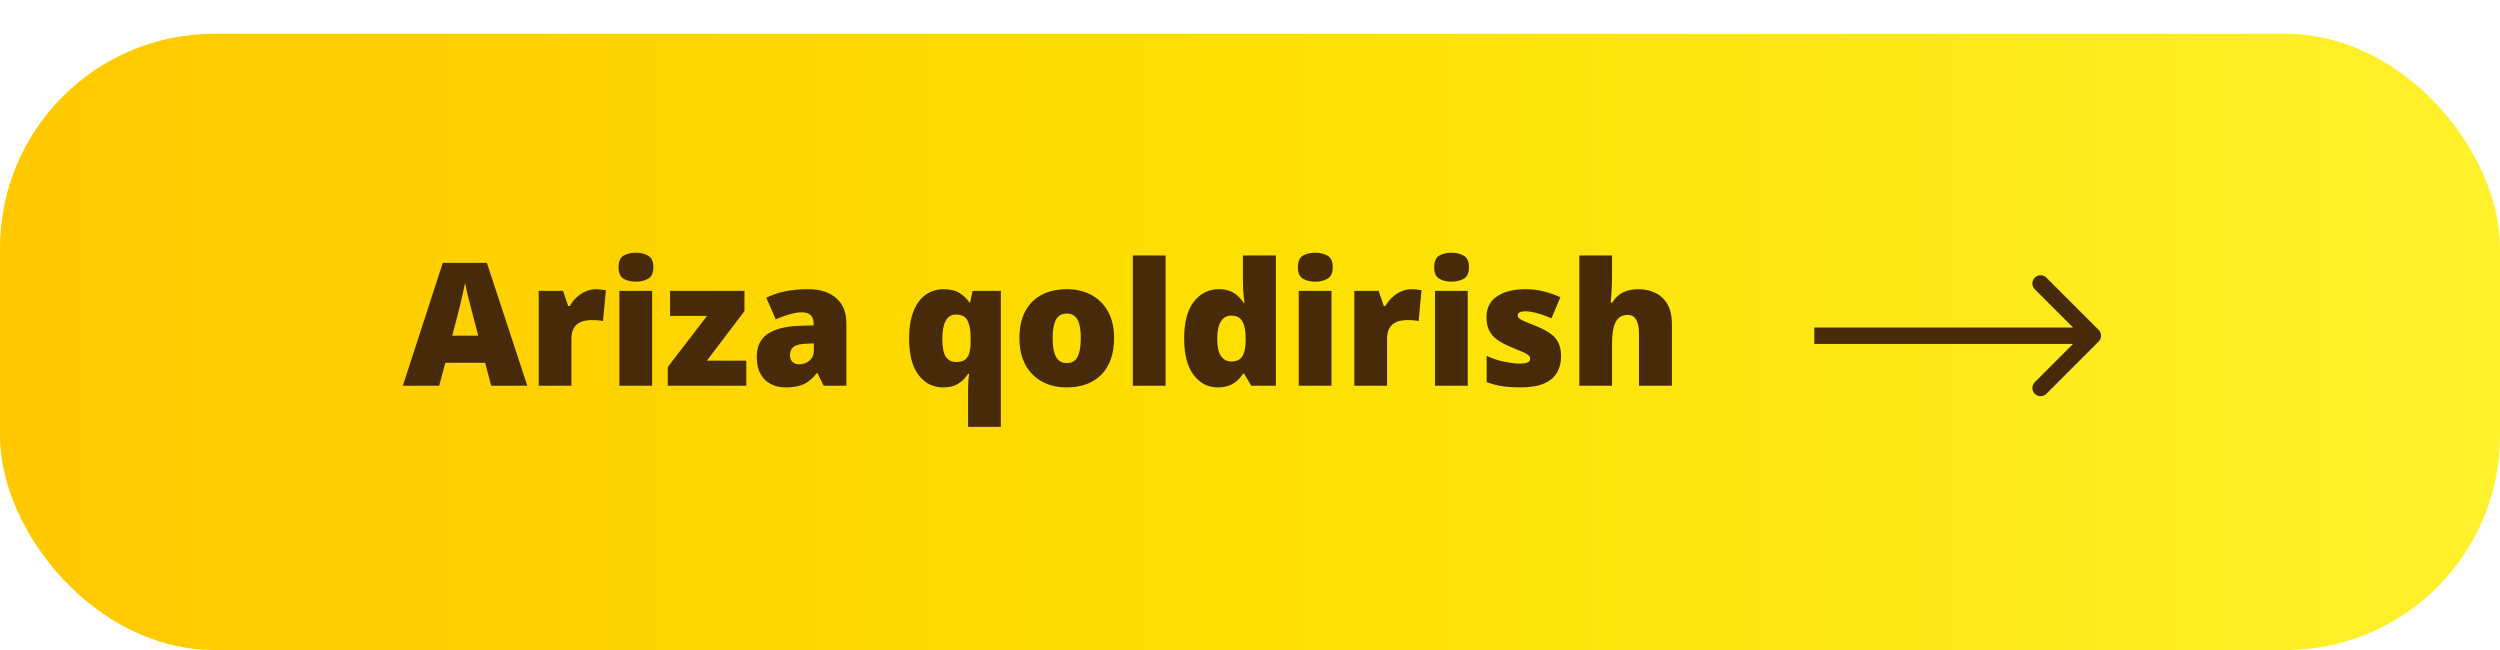 <?xml version="1.0" encoding="UTF-8"?> <svg xmlns="http://www.w3.org/2000/svg" width="350" height="91" viewBox="0 0 350 91" fill="none"><g filter="url(#filter0_d_5_11)"><rect y="0.73" width="350" height="86.27" rx="30" fill="url(#paint0_linear_5_11)"></rect></g><path d="M68.762 54L67.918 50.789H62.352L61.484 54H56.398L61.988 36.797H68.164L73.824 54H68.762ZM66.957 46.992L66.219 44.18C66.141 43.875 66.027 43.441 65.879 42.879C65.731 42.309 65.582 41.723 65.434 41.121C65.293 40.512 65.184 40.012 65.106 39.621C65.035 40.012 64.934 40.496 64.801 41.074C64.676 41.645 64.543 42.211 64.402 42.773C64.269 43.336 64.152 43.805 64.051 44.18L63.312 46.992H66.957ZM83.434 40.488C83.684 40.488 83.945 40.508 84.219 40.547C84.492 40.578 84.695 40.605 84.828 40.629L84.418 44.953C84.269 44.914 84.078 44.883 83.844 44.859C83.609 44.828 83.281 44.812 82.859 44.812C82.57 44.812 82.262 44.84 81.934 44.895C81.606 44.949 81.293 45.066 80.996 45.246C80.707 45.418 80.469 45.684 80.281 46.043C80.094 46.395 80 46.871 80 47.473V54H75.418V40.723H78.828L79.543 42.844H79.766C80.008 42.406 80.316 42.012 80.691 41.66C81.074 41.301 81.5 41.016 81.969 40.805C82.445 40.594 82.934 40.488 83.434 40.488ZM91.297 40.723V54H86.715V40.723H91.297ZM89.023 35.379C89.68 35.379 90.25 35.516 90.734 35.789C91.227 36.062 91.473 36.605 91.473 37.418C91.473 38.207 91.227 38.742 90.734 39.023C90.25 39.297 89.68 39.434 89.023 39.434C88.352 39.434 87.777 39.297 87.301 39.023C86.832 38.742 86.598 38.207 86.598 37.418C86.598 36.605 86.832 36.062 87.301 35.789C87.777 35.516 88.352 35.379 89.023 35.379ZM104.48 54H93.488V51.387L98.984 44.227H93.805V40.723H104.223V43.559L98.961 50.496H104.48V54ZM113.141 40.488C114.82 40.488 116.133 40.906 117.078 41.742C118.023 42.57 118.496 43.754 118.496 45.293V54H115.32L114.441 52.242H114.348C113.973 52.711 113.586 53.094 113.188 53.391C112.797 53.68 112.348 53.891 111.84 54.023C111.332 54.164 110.711 54.234 109.977 54.234C109.211 54.234 108.523 54.078 107.914 53.766C107.305 53.453 106.824 52.98 106.473 52.348C106.121 51.715 105.945 50.914 105.945 49.945C105.945 48.523 106.438 47.469 107.422 46.781C108.406 46.094 109.832 45.707 111.699 45.621L113.914 45.551V45.363C113.914 44.77 113.766 44.348 113.469 44.098C113.18 43.848 112.789 43.723 112.297 43.723C111.773 43.723 111.188 43.816 110.539 44.004C109.898 44.184 109.254 44.418 108.605 44.707L107.281 41.684C108.047 41.293 108.914 40.996 109.883 40.793C110.852 40.59 111.938 40.488 113.141 40.488ZM113.938 48.07L112.883 48.117C112.039 48.148 111.445 48.297 111.102 48.562C110.766 48.82 110.598 49.191 110.598 49.676C110.598 50.129 110.719 50.465 110.961 50.684C111.203 50.895 111.523 51 111.922 51C112.477 51 112.949 50.824 113.34 50.473C113.738 50.121 113.938 49.664 113.938 49.102V48.07ZM135.535 59.766V54.27C135.535 53.941 135.547 53.617 135.57 53.297C135.594 52.969 135.629 52.645 135.676 52.324H135.535C135.223 52.848 134.785 53.297 134.223 53.672C133.668 54.047 132.938 54.234 132.031 54.234C130.617 54.234 129.469 53.652 128.586 52.488C127.711 51.324 127.273 49.621 127.273 47.379C127.273 45.879 127.477 44.617 127.883 43.594C128.289 42.57 128.855 41.797 129.582 41.273C130.309 40.75 131.148 40.488 132.102 40.488C133.023 40.488 133.77 40.668 134.34 41.027C134.918 41.387 135.379 41.832 135.723 42.363H135.816L136.156 40.723H140.117V59.766H135.535ZM133.895 50.684C134.395 50.684 134.789 50.582 135.078 50.379C135.367 50.168 135.574 49.855 135.699 49.441C135.824 49.02 135.887 48.492 135.887 47.859V47.309C135.887 46.27 135.746 45.465 135.465 44.895C135.184 44.324 134.637 44.039 133.824 44.039C133.191 44.039 132.715 44.328 132.395 44.906C132.082 45.484 131.926 46.332 131.926 47.449C131.926 48.605 132.086 49.434 132.406 49.934C132.734 50.434 133.23 50.684 133.895 50.684ZM155.973 47.332C155.973 48.441 155.82 49.426 155.516 50.285C155.211 51.145 154.77 51.867 154.191 52.453C153.613 53.039 152.914 53.484 152.094 53.789C151.273 54.086 150.348 54.234 149.316 54.234C148.355 54.234 147.473 54.086 146.668 53.789C145.871 53.484 145.176 53.039 144.582 52.453C143.988 51.867 143.527 51.145 143.199 50.285C142.879 49.426 142.719 48.441 142.719 47.332C142.719 45.863 142.984 44.621 143.516 43.605C144.055 42.59 144.82 41.816 145.812 41.285C146.812 40.754 148.004 40.488 149.387 40.488C150.66 40.488 151.793 40.754 152.785 41.285C153.777 41.816 154.555 42.59 155.117 43.605C155.688 44.621 155.973 45.863 155.973 47.332ZM147.371 47.332C147.371 48.09 147.438 48.73 147.57 49.254C147.703 49.77 147.914 50.164 148.203 50.438C148.5 50.703 148.887 50.836 149.363 50.836C149.84 50.836 150.219 50.703 150.5 50.438C150.781 50.164 150.984 49.77 151.109 49.254C151.242 48.73 151.309 48.09 151.309 47.332C151.309 46.574 151.242 45.941 151.109 45.434C150.984 44.926 150.777 44.543 150.488 44.285C150.207 44.027 149.824 43.898 149.34 43.898C148.645 43.898 148.141 44.188 147.828 44.766C147.523 45.344 147.371 46.199 147.371 47.332ZM163.18 54H158.598V35.766H163.18V54ZM170.48 54.234C169.113 54.234 167.988 53.652 167.105 52.488C166.223 51.324 165.781 49.621 165.781 47.379C165.781 45.113 166.234 43.398 167.141 42.234C168.047 41.07 169.219 40.488 170.656 40.488C171.25 40.488 171.762 40.574 172.191 40.746C172.621 40.918 172.992 41.152 173.305 41.449C173.625 41.738 173.902 42.066 174.137 42.434H174.23C174.176 42.098 174.125 41.637 174.078 41.051C174.031 40.457 174.008 39.879 174.008 39.316V35.766H178.625V54H175.168L174.184 52.324H174.008C173.797 52.676 173.531 52.996 173.211 53.285C172.898 53.574 172.516 53.805 172.062 53.977C171.617 54.148 171.09 54.234 170.48 54.234ZM172.355 50.613C173.09 50.613 173.605 50.383 173.902 49.922C174.207 49.453 174.371 48.742 174.395 47.789V47.426C174.395 46.379 174.246 45.578 173.949 45.023C173.66 44.461 173.113 44.18 172.309 44.18C171.762 44.18 171.309 44.445 170.949 44.977C170.59 45.508 170.41 46.332 170.41 47.449C170.41 48.551 170.59 49.355 170.949 49.863C171.316 50.363 171.785 50.613 172.355 50.613ZM186.406 40.723V54H181.824V40.723H186.406ZM184.133 35.379C184.789 35.379 185.359 35.516 185.844 35.789C186.336 36.062 186.582 36.605 186.582 37.418C186.582 38.207 186.336 38.742 185.844 39.023C185.359 39.297 184.789 39.434 184.133 39.434C183.461 39.434 182.887 39.297 182.41 39.023C181.941 38.742 181.707 38.207 181.707 37.418C181.707 36.605 181.941 36.062 182.41 35.789C182.887 35.516 183.461 35.379 184.133 35.379ZM197.621 40.488C197.871 40.488 198.133 40.508 198.406 40.547C198.68 40.578 198.883 40.605 199.016 40.629L198.605 44.953C198.457 44.914 198.266 44.883 198.031 44.859C197.797 44.828 197.469 44.812 197.047 44.812C196.758 44.812 196.449 44.84 196.121 44.895C195.793 44.949 195.48 45.066 195.184 45.246C194.895 45.418 194.656 45.684 194.469 46.043C194.281 46.395 194.188 46.871 194.188 47.473V54H189.605V40.723H193.016L193.73 42.844H193.953C194.195 42.406 194.504 42.012 194.879 41.66C195.262 41.301 195.688 41.016 196.156 40.805C196.633 40.594 197.121 40.488 197.621 40.488ZM205.484 40.723V54H200.902V40.723H205.484ZM203.211 35.379C203.867 35.379 204.438 35.516 204.922 35.789C205.414 36.062 205.66 36.605 205.66 37.418C205.66 38.207 205.414 38.742 204.922 39.023C204.438 39.297 203.867 39.434 203.211 39.434C202.539 39.434 201.965 39.297 201.488 39.023C201.02 38.742 200.785 38.207 200.785 37.418C200.785 36.605 201.02 36.062 201.488 35.789C201.965 35.516 202.539 35.379 203.211 35.379ZM218.551 49.922C218.551 50.766 218.363 51.512 217.988 52.16C217.613 52.809 217.012 53.316 216.184 53.684C215.363 54.051 214.281 54.234 212.938 54.234C211.992 54.234 211.145 54.184 210.395 54.082C209.652 53.98 208.898 53.785 208.133 53.496V49.828C208.969 50.211 209.82 50.488 210.688 50.66C211.555 50.824 212.238 50.906 212.738 50.906C213.254 50.906 213.629 50.852 213.863 50.742C214.105 50.625 214.227 50.453 214.227 50.227C214.227 50.031 214.145 49.867 213.98 49.734C213.824 49.594 213.539 49.434 213.125 49.254C212.719 49.074 212.145 48.832 211.402 48.527C210.668 48.223 210.055 47.891 209.562 47.531C209.078 47.172 208.715 46.742 208.473 46.242C208.23 45.742 208.109 45.129 208.109 44.402C208.109 43.105 208.609 42.129 209.609 41.473C210.609 40.816 211.934 40.488 213.582 40.488C214.457 40.488 215.281 40.586 216.055 40.781C216.828 40.969 217.629 41.246 218.457 41.613L217.203 44.566C216.547 44.27 215.883 44.031 215.211 43.852C214.539 43.672 214.004 43.582 213.605 43.582C213.246 43.582 212.969 43.629 212.773 43.723C212.578 43.816 212.48 43.953 212.48 44.133C212.48 44.297 212.547 44.441 212.68 44.566C212.82 44.691 213.082 44.836 213.465 45C213.848 45.164 214.406 45.395 215.141 45.691C215.914 46.004 216.551 46.34 217.051 46.699C217.559 47.051 217.934 47.48 218.176 47.988C218.426 48.496 218.551 49.141 218.551 49.922ZM225.688 35.766V38.355C225.688 39.34 225.664 40.168 225.617 40.84C225.578 41.504 225.539 42.012 225.5 42.363H225.711C226 41.902 226.328 41.535 226.695 41.262C227.062 40.988 227.469 40.793 227.914 40.676C228.359 40.551 228.844 40.488 229.367 40.488C230.242 40.488 231.031 40.656 231.734 40.992C232.445 41.328 233.012 41.855 233.434 42.574C233.855 43.285 234.066 44.215 234.066 45.363V54H229.461V46.758C229.461 45.875 229.332 45.211 229.074 44.766C228.816 44.312 228.418 44.086 227.879 44.086C227.324 44.086 226.887 44.246 226.566 44.566C226.246 44.879 226.02 45.34 225.887 45.949C225.754 46.551 225.688 47.289 225.688 48.164V54H221.105V35.766H225.688Z" fill="#472A09"></path><path d="M293.813 47.813C294.262 47.364 294.262 46.636 293.813 46.187L286.495 38.868C286.046 38.419 285.317 38.419 284.868 38.868C284.419 39.317 284.419 40.045 284.868 40.495L291.374 47L284.868 53.505C284.419 53.955 284.419 54.683 284.868 55.132C285.317 55.581 286.046 55.581 286.495 55.132L293.813 47.813ZM254 48.15H293V45.85H254V48.15Z" fill="#472A09"></path><defs><filter id="filter0_d_5_11" x="0" y="0.73" width="350" height="90.27" filterUnits="userSpaceOnUse" color-interpolation-filters="sRGB"><feFlood flood-opacity="0" result="BackgroundImageFix"></feFlood><feColorMatrix in="SourceAlpha" type="matrix" values="0 0 0 0 0 0 0 0 0 0 0 0 0 0 0 0 0 0 127 0" result="hardAlpha"></feColorMatrix><feOffset dy="4"></feOffset><feComposite in2="hardAlpha" operator="out"></feComposite><feColorMatrix type="matrix" values="0 0 0 0 0.601 0 0 0 0 0.391 0 0 0 0 0 0 0 0 1 0"></feColorMatrix><feBlend mode="normal" in2="BackgroundImageFix" result="effect1_dropShadow_5_11"></feBlend><feBlend mode="normal" in="SourceGraphic" in2="effect1_dropShadow_5_11" result="shape"></feBlend></filter><linearGradient id="paint0_linear_5_11" x1="0" y1="43.865" x2="350" y2="43.865" gradientUnits="userSpaceOnUse"><stop stop-color="#FFC800"></stop><stop offset="0.508" stop-color="#FDE000"></stop><stop offset="1" stop-color="#FFF12C"></stop></linearGradient></defs></svg> 